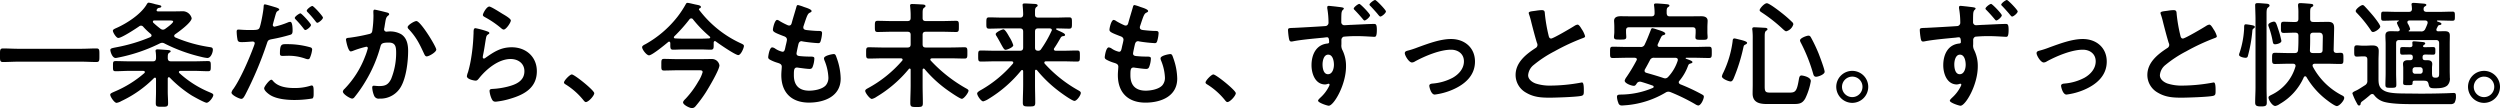 <svg xmlns="http://www.w3.org/2000/svg" width="890.89" height="38.539" viewBox="0 0 890.89 38.539">
  <path id="パス_34616" data-name="パス 34616" d="M39.606-13.407c1.845,0,3.649.123,5.494.123,1.148,0,1.066-.615,1.066-2.419,0-1.763.082-2.419-1.066-2.419-1.8,0-3.649.123-5.494.123H17.3c-1.845,0-3.69-.123-5.494-.123-1.148,0-1.066.7-1.066,2.419,0,1.763-.082,2.419,1.066,2.419,1.8,0,3.649-.123,5.494-.123ZM70.52-7.38c.041-.246.123-.492.41-.492a.506.506,0,0,1,.328.164,42.436,42.436,0,0,0,7.749,6.314c.82.492,4.633,2.624,5.371,2.624.861,0,2.378-1.968,2.378-2.747,0-.451-.574-.656-1.107-.9A36.646,36.646,0,0,1,74.661-9.348a.445.445,0,0,1-.164-.369c0-.287.246-.369.492-.41h5.084c1.6,0,3.2.123,4.8.123.984,0,.984-.41.984-1.845,0-1.353,0-1.763-.984-1.763-1.6,0-3.2.082-4.8.082h-8.4c-.779,0-1.066-.287-1.148-1.066,0-1.23.041-1.64.492-1.968.287-.164.533-.287.533-.533,0-.369-.615-.41-.9-.451-.779-.041-2.993-.246-3.69-.246-.369,0-.779.041-.779.533a.9.9,0,0,0,.041.328,14.118,14.118,0,0,1,.123,2.255c-.041.82-.328,1.148-1.107,1.148H56.744c-1.6,0-3.2-.082-4.8-.082-.984,0-.943.41-.943,1.763,0,1.435-.041,1.845.943,1.845,1.6,0,3.2-.123,4.8-.123h5.084c.082.041.533.041.533.41a.611.611,0,0,1-.164.369,39.438,39.438,0,0,1-10.619,6.6c-.984.451-1.558.656-1.558,1.107,0,.738,1.476,2.911,2.255,2.911A4.735,4.735,0,0,0,53.874.7,2.417,2.417,0,0,1,54.2.533,40.807,40.807,0,0,0,65.6-7.544a.611.611,0,0,1,.369-.164c.287,0,.369.246.369.492v4.469c0,1.476-.082,2.911-.082,4.182,0,1.23.574,1.23,2.214,1.23s2.173,0,2.173-1.23c0-1.394-.123-2.788-.123-4.182ZM67.937-25.133a32.894,32.894,0,0,1-2.583-2.173.572.572,0,0,1-.123-.369c0-.328.246-.41.533-.41h5.412c.656,0,1.271.041,1.271.369,0,.574-2.255,2.214-2.788,2.583a1.585,1.585,0,0,1-.861.328A1.585,1.585,0,0,1,67.937-25.133Zm1.517,5.289A57.631,57.631,0,0,0,82.41-15.129a14,14,0,0,0,2.214.41c1.312,0,1.968-2.05,1.968-2.911s-.492-.861-1.189-.984a49.359,49.359,0,0,1-12.218-3.444.677.677,0,0,1-.369-.533c0-.287.164-.41.328-.574,1.271-.861,5.9-4.223,5.9-5.74a3.292,3.292,0,0,0-2.911-2.46c-1.189,0-2.378.041-3.608.041H67.035c-.246,0-.492-.123-.492-.41a.545.545,0,0,1,.123-.328.971.971,0,0,1,.861-.533c.287-.041.7-.164.7-.492s-.41-.41-1.476-.656c-.205-.041-.451-.082-.738-.164a16.243,16.243,0,0,0-2.255-.533c-.41,0-.615.41-.9.9-2.132,3.362-6.806,6.4-10.414,8.036-.82.369-1.476.615-1.476,1.066,0,.615,1.189,2.583,1.927,2.583,1.189,0,6.191-3.28,7.38-4.1a1.179,1.179,0,0,1,.738-.287,1.046,1.046,0,0,1,.82.451,25.22,25.22,0,0,0,2.624,2.5.783.783,0,0,1,.287.574c0,.287-.246.451-.451.574a58.71,58.71,0,0,1-12.1,3.608c-1.394.287-2.132.369-2.132.943s.656,2.87,1.886,2.87a5.127,5.127,0,0,0,.779-.123A58.8,58.8,0,0,0,67.65-19.885a2.088,2.088,0,0,1,.861-.246A1.95,1.95,0,0,1,69.454-19.844ZM107.42-6.97c-.656,0-2.542,2.419-2.542,3.034,0,.861,1.353,1.886,2.009,2.337,2.3,1.517,6.068,1.845,8.774,1.845a39.183,39.183,0,0,0,6.4-.533c.492-.287.451-1.23.451-2.05,0-1.64,0-2.583-.7-2.583a1.457,1.457,0,0,0-.41.082,18.52,18.52,0,0,1-5.822.82c-2.5,0-5.617-.369-7.421-2.378C107.994-6.6,107.707-6.97,107.42-6.97Zm3.075-9.389c0,.7.205.9,1.025.9.533,0,1.025-.041,1.558-.041a17.53,17.53,0,0,1,6.519,1.025,3.288,3.288,0,0,0,.861.2c.41,0,.574-.164.738-.533a10.3,10.3,0,0,0,.779-2.87.772.772,0,0,0-.574-.82,29.414,29.414,0,0,0-8.241-1.148C111.233-19.639,110.495-19.885,110.495-16.359Zm11.562-16.892c-.492,0-2.009,1.189-2.009,1.681,0,.2.2.41.328.533a35.217,35.217,0,0,1,2.829,3.28c.164.2.369.492.615.492.492,0,2.009-1.23,2.009-1.845C125.829-29.6,122.508-33.251,122.057-33.251Zm-16.933-.574c-.41,0-.41.41-.451,1.025-.041,1.189-1.025,6.642-1.517,7.462-.369.615-.984.656-3.608.656-1.763,0-3.485-.164-3.854-.164-.492,0-.615.287-.615.738a17.6,17.6,0,0,0,.328,2.993c.246.779.9.738,1.722.738,1.271,0,3.075-.2,3.649-.2.41,0,.738.2.738.615a6.254,6.254,0,0,1-.328,1.066c-1.6,4.346-4.674,11.48-7.257,15.17a3.06,3.06,0,0,0-.7,1.353c0,.9,2.829,2.214,3.485,2.214.615,0,.943-.574,1.476-1.558A127.735,127.735,0,0,0,105.821-19.8c.369-1.148.492-1.353,1.681-1.6a61.694,61.694,0,0,0,6.724-1.6c.7-.2.779-.779.779-1.476,0-.615,0-3.116-.82-3.116a2.2,2.2,0,0,0-.861.2,28.92,28.92,0,0,1-4.756,1.517.6.6,0,0,1-.615-.615c0-.2.861-3.2.984-3.649.287-.9.328-1.066.943-1.435.123-.082.369-.2.369-.41,0-.451-1.148-.738-1.517-.861C108.2-33.005,105.493-33.825,105.124-33.825Zm12.669,3.2c-.369,0-2.009,1.107-2.009,1.64,0,.2.246.451.369.574a36.083,36.083,0,0,1,2.829,3.28c.164.2.328.451.574.451.492,0,2.009-1.189,2.009-1.8C121.565-26.978,118.244-30.627,117.793-30.627Zm41.328,2.747c-.738,0-3.116,1.435-3.116,2.173a1.061,1.061,0,0,0,.369.7c2.747,2.911,3.854,5.248,5.494,8.774.205.41.41.943.943.943.82,0,3.4-1.517,3.4-2.419C166.214-18.737,160.638-27.88,159.121-27.88Zm-14.883-4.059c-.451,0-.451.492-.451.82,0,.492.041.943.041,1.394a37.8,37.8,0,0,1-.41,5.289c-.123.861-.533,1.066-1.353,1.23a64.131,64.131,0,0,1-6.806,1.271c-.533.041-1.23.041-1.23.656,0,.2.7,4.223,1.722,4.223a3.4,3.4,0,0,0,.861-.246,33.458,33.458,0,0,1,4.674-1.435.5.5,0,0,1,.533.533,22.5,22.5,0,0,1-1.025,3.075A33.65,33.65,0,0,1,133.5-3.69a1.533,1.533,0,0,0-.574.943c0,.943,2.624,2.5,3.321,2.5a1.125,1.125,0,0,0,.738-.41,47.15,47.15,0,0,0,4.1-5.9,48.493,48.493,0,0,0,5.207-12.177c.287-1.148.7-1.476,3.034-1.476,2.46,0,2.583,1.681,2.583,3.731a24.694,24.694,0,0,1-1.8,9.266c-1.025,2.009-2.05,2.5-4.264,2.5-.82,0-1.517-.123-1.927-.123s-.533.287-.533.7a8.9,8.9,0,0,0,.7,2.911,1.734,1.734,0,0,0,1.886.984,8.379,8.379,0,0,0,7.749-4.428c1.8-3.28,2.46-8.815,2.46-12.587,0-2.255-.451-4.633-2.5-5.945a8.035,8.035,0,0,0-4.674-.943c-.164,0-.328.041-.492.041a.828.828,0,0,1-.9-.861,1.744,1.744,0,0,1,.082-.451c.123-.7.2-1.271.287-1.763.246-1.435.328-2.091,1.107-2.665.164-.123.328-.246.328-.492,0-.451-.7-.574-1.025-.656C147.764-31.16,144.648-31.939,144.238-31.939Zm35.957,6.6c-.656,0-.7.615-.7,1.8,0,.287-.041.574-.041.9a65.488,65.488,0,0,1-.984,8.938c-.246,1.353-.574,2.706-.943,4.018a6.3,6.3,0,0,0-.41,1.435c0,1.189,2.747,1.6,3.116,1.6.574,0,.9-.451,1.23-.861,2.583-3.239,6.929-6.847,11.234-6.847,2.624,0,4.92,1.517,4.92,4.346,0,3.485-3.034,4.756-5.945,5.494a27.39,27.39,0,0,1-5.453.82c-.533.041-1.025.082-1.025.738a8.532,8.532,0,0,0,.7,2.665c.369.779.615,1.148,1.517,1.148a27.406,27.406,0,0,0,5.33-1.107c4.961-1.476,9.307-3.936,9.307-9.758,0-5.166-3.9-8.528-8.938-8.528-3.9,0-6.355,1.64-9.389,3.772a.915.915,0,0,1-.533.246c-.287,0-.41-.246-.41-.492a6.222,6.222,0,0,1,.123-.861c.41-1.886.656-3.813.984-5.7.164-.82.205-1.189.861-1.6.164-.082.369-.2.369-.451,0-.328-.451-.451-.738-.574A29.11,29.11,0,0,0,180.2-25.338Zm2.624-4.715c0,.451.533.656.943.9a33.558,33.558,0,0,1,5.166,3.485c.328.246.861.82,1.312.82.861,0,2.542-2.5,2.542-3.239,0-.7-2.378-2.009-2.993-2.378-.738-.451-4.059-2.583-4.674-2.583C184.131-33.046,182.819-30.586,182.819-30.053Zm28.9,24.067c0,.369.451.615.738.779A25.252,25.252,0,0,1,218.694.369c.205.246.492.615.82.615.943,0,2.993-2.255,2.993-3.157,0-1.025-7.052-6.683-8-6.683C213.815-8.856,211.724-6.683,211.724-5.986Zm47.847-4.346c.861,0,1.558-.082,1.558.656a12.358,12.358,0,0,1-1.558,3.362A32.159,32.159,0,0,1,255.1-.246c-.287.287-.943.9-.943,1.353,0,.9,2.419,2.05,3.2,2.05a1.751,1.751,0,0,0,1.23-.656,46.958,46.958,0,0,0,3.567-4.8c1.025-1.6,4.961-8.2,4.961-9.8a2.678,2.678,0,0,0-2.706-2.255c-1.312,0-2.624.041-3.936.041h-8.446c-1.558,0-3.116-.082-4.674-.082-.984,0-.943.533-.943,2.05s-.082,2.091.943,2.091c1.558,0,3.116-.082,4.674-.082Zm-8.528-12.1a57.554,57.554,0,0,0,5.371-6.027.776.776,0,0,1,.656-.369.739.739,0,0,1,.656.369,44.11,44.11,0,0,0,5.945,6.109.426.426,0,0,1,.164.328c0,.2-.2.287-.41.328-.9.041-1.8.082-2.706.082h-6.765c-.861,0-1.722-.041-2.583-.082-.246,0-.492-.123-.492-.41C250.879-22.222,250.961-22.3,251.043-22.427Zm14.76,1.8c1.148.861,6.97,4.879,8.036,4.879.943,0,2.009-2.583,2.009-3.239,0-.451-.41-.615-.984-.9A38.919,38.919,0,0,1,259.858-31.9c-.041-.041-.041-.082-.041-.164a.275.275,0,0,1,.164-.287c.246-.123.533-.246.533-.533,0-.574-1.025-.7-1.558-.82-.738-.123-2.665-.656-3.239-.656-.369,0-.492.287-.656.574a34.632,34.632,0,0,1-2.87,4.346,38,38,0,0,1-11.439,9.8c-.41.2-1.189.574-1.189,1.066,0,.861,1.6,2.911,2.46,2.911,1.107,0,5.822-3.895,6.847-4.756a.4.4,0,0,1,.328-.123c.287,0,.369.246.41.492v.82c0,1.066.082,1.558,1.025,1.558,1.107,0,2.214-.082,3.321-.082h6.765c1.107,0,2.214.082,3.321.082.943,0,1.025-.492,1.025-1.476v-1.066c.041-.246.123-.533.451-.533A.612.612,0,0,1,265.8-20.623Zm31.365-12.3a15.472,15.472,0,0,0-2.05-.656c-.41,0-.492.369-.615.82-.328,1.189-1.23,4.1-1.6,5.494-.123.451-.287.984-.943.984a1.263,1.263,0,0,1-.533-.123,25.6,25.6,0,0,1-2.788-1.435,2.229,2.229,0,0,0-.943-.451c-.861,0-1.517,2.829-1.517,3.526,0,.738.82,1.107,3.69,2.214.574.2,1.312.451,1.312,1.353a8.478,8.478,0,0,1-.164.9c-.123.615-.287,1.148-.369,1.6-.246,1.189-.369,1.763-1.066,1.763a7.439,7.439,0,0,1-2.624-1.148,2.257,2.257,0,0,0-1.025-.41c-1.025,0-1.435,3.239-1.435,3.485,0,.533.328.738.779.984a13.613,13.613,0,0,0,2.419.984c.943.287,1.64.533,1.64,1.435,0,.41-.164,1.968-.164,2.993,0,6.232,3.649,9.8,9.84,9.8,5.453,0,11.316-2.214,11.316-8.569a22.477,22.477,0,0,0-1.353-7.175c-.328-.9-.451-1.558-1.107-1.558-.451,0-3.485.533-3.485,1.517a2.158,2.158,0,0,0,.164.738,17.719,17.719,0,0,1,1.394,5.945A4.126,4.126,0,0,1,305.04-5c-1.271,1.435-4.1,1.927-5.945,1.927-3.567,0-5.453-1.886-5.453-5.453,0-1.763,0-2.788,1.107-2.788a4.088,4.088,0,0,1,.656.082c.984.123,2.911.41,3.854.41.7,0,.943-.328,1.148-.943a9.068,9.068,0,0,0,.533-2.747c0-.41-.123-.7-1.23-.7-1.23,0-2.46-.041-3.69-.164-.574-.041-1.435-.082-1.435-.943,0-.328.574-2.911.7-3.4.164-.533.451-.984,1.107-.984a1.2,1.2,0,0,1,.369.082,51.518,51.518,0,0,0,5.576.615c.574,0,.738-.328.9-.9a12.086,12.086,0,0,0,.451-2.665c0-.82-.615-.779-1.394-.779-1.394-.041-2.788-.164-4.182-.328-.574-.082-1.107-.246-1.107-.943a1.447,1.447,0,0,1,.123-.574c.328-.984.656-2.009,1.025-2.993.574-1.476.861-1.517,1.435-1.8.205-.123.369-.246.369-.451C299.956-32.1,297.865-32.677,297.168-32.923ZM335.257-5c0,2.132-.123,4.223-.123,6.314,0,1.394.451,1.435,2.255,1.435,1.763,0,2.214-.041,2.214-1.394,0-2.091-.082-4.223-.082-6.355V-10.5c0-.2.082-.451.369-.451a.506.506,0,0,1,.328.164,43.632,43.632,0,0,0,7.79,7.257c.779.574,4.756,3.362,5.494,3.362s2.378-2.173,2.378-2.911c0-.369-.574-.656-1.107-.943a51.848,51.848,0,0,1-12.341-9.758.611.611,0,0,1-.164-.369c0-.328.287-.41.574-.451h6.56c1.722,0,3.4.082,5.084.082,1.025,0,.984-.574.984-2.009,0-1.476.041-2.009-.984-2.009-1.681,0-3.362.082-5.084.082h-8.733c-.82,0-1.148-.328-1.148-1.148V-22.96c0-.779.328-1.107,1.148-1.107h5.986c1.6,0,3.2.082,4.8.082,1.025,0,.984-.533.984-2.009,0-1.435.041-1.968-.984-1.968-1.6,0-3.2.082-4.8.082h-5.986c-.779,0-1.148-.287-1.148-1.066v-1.435c0-1.394.041-1.845.492-2.214.328-.246.533-.328.533-.615,0-.533-.738-.533-1.066-.574-.9-.041-2.87-.164-3.649-.164-.41,0-.779.041-.779.574,0,.123.041.287.041.41.082.9.164,1.886.164,2.829v1.107c0,.82-.328,1.148-1.148,1.148h-5.822c-1.6,0-3.2-.082-4.8-.082-.984,0-.984.492-.984,1.968,0,1.517,0,2.009.984,2.009,1.6,0,3.2-.082,4.8-.082h5.822c.82,0,1.148.328,1.148,1.107V-19.6c0,.82-.328,1.148-1.148,1.148h-8.651c-1.722,0-3.4-.082-5.084-.082-1.025,0-.984.492-.984,2.009,0,1.476-.041,2.009.984,2.009,1.681,0,3.362-.082,5.084-.082h6.355c.287.041.574.123.574.492a.611.611,0,0,1-.164.369,43.5,43.5,0,0,1-12.218,9.8c-.369.205-.943.492-.943.943,0,.7,1.64,2.87,2.378,2.87A4.732,4.732,0,0,0,323.121-.9a44.3,44.3,0,0,0,11.48-9.881.31.31,0,0,1,.287-.164c.287,0,.369.2.369.41ZM371.829-19.27a12.461,12.461,0,0,0-1.435-2.993c-.328-.574-1.435-2.665-2.091-2.665-.451,0-2.747,1.025-2.747,1.722a1.948,1.948,0,0,0,.369.779c.656,1.107,1.148,2.009,1.517,2.706.82,1.476,1.148,2.091,1.64,2.091C369.615-17.63,371.829-18.491,371.829-19.27Zm13.612-5.043a40.182,40.182,0,0,1-3.69,6.437,1.136,1.136,0,0,1-1.107.574c-.779-.041-1.066-.369-1.066-1.148v-5.658c0-.82.328-1.148,1.107-1.148h4.182c.369.041.7.164.7.574A.572.572,0,0,1,385.441-24.313Zm-5.166,13.94a44.9,44.9,0,0,0,7.5,7.257c.861.7,5,3.69,5.863,3.69.82,0,2.255-2.009,2.255-2.829,0-.41-.328-.615-.9-.943a47.124,47.124,0,0,1-11.972-9.512.572.572,0,0,1-.123-.369c0-.328.287-.451.574-.451h6.068c1.681,0,3.362.082,5.084.082.984,0,.943-.533.943-1.968,0-1.476.041-1.968-.943-1.968-1.722,0-3.4.082-5.084.082h-2.624c-.328-.041-.615-.164-.615-.533a.572.572,0,0,1,.123-.369c.943-1.394,1.435-2.255,2.337-3.813a1.07,1.07,0,0,1,.9-.492c.2-.041.615-.041.615-.451s-.7-.779-2.46-1.558c-.164-.082-.738-.328-.738-.492a.271.271,0,0,1,.287-.246c1.476,0,2.911.082,4.387.082,1.025,0,.984-.574.984-2.009,0-1.476.041-2.009-.984-2.009-1.6,0-3.2.082-4.756.082h-6.273c-.779,0-1.148-.287-1.148-1.066v-.943c0-.861.041-1.394.451-1.722.287-.205.492-.328.492-.574,0-.492-.656-.533-1.025-.574-.9-.041-2.788-.164-3.567-.164-.41,0-.779.041-.779.533,0,.164.041.287.041.451.082.943.164,2.009.164,2.911,0,.82-.369,1.148-1.148,1.148h-6.232c-1.558,0-3.157-.082-4.756-.082-.984,0-.984.492-.984,2.009,0,1.476-.041,2.009.984,2.009,1.6,0,3.2-.082,4.756-.082h6.232c.779,0,1.148.328,1.148,1.148v5.658c0,.82-.369,1.148-1.148,1.148h-8.815c-1.722,0-3.4-.082-5.084-.082-.984,0-.984.41-.984,1.968,0,1.517,0,1.968.984,1.968,1.681,0,3.362-.082,5.084-.082h5.822c.287,0,.615.123.615.451a.626.626,0,0,1-.164.41A42.739,42.739,0,0,1,360.472-3.4c-.451.246-1.517.82-1.517,1.312,0,.779,1.394,2.829,2.173,2.829a7.21,7.21,0,0,0,1.927-.9,44.991,44.991,0,0,0,11.6-10.127c.123-.082.205-.164.328-.164.246,0,.328.246.369.451v4.8c0,2.132-.123,4.264-.123,6.4,0,1.312.492,1.353,2.214,1.353,1.763,0,2.214-.041,2.214-1.353,0-2.132-.082-4.264-.082-6.4v-4.879c0-.328.2-.451.328-.451A.611.611,0,0,1,380.275-10.373Zm36.818-22.55a15.472,15.472,0,0,0-2.05-.656c-.41,0-.492.369-.615.82-.328,1.189-1.23,4.1-1.6,5.494-.123.451-.287.984-.943.984a1.263,1.263,0,0,1-.533-.123,25.6,25.6,0,0,1-2.788-1.435,2.229,2.229,0,0,0-.943-.451c-.861,0-1.517,2.829-1.517,3.526,0,.738.82,1.107,3.69,2.214.574.2,1.312.451,1.312,1.353a8.478,8.478,0,0,1-.164.9c-.123.615-.287,1.148-.369,1.6-.246,1.189-.369,1.763-1.066,1.763a7.439,7.439,0,0,1-2.624-1.148,2.257,2.257,0,0,0-1.025-.41c-1.025,0-1.435,3.239-1.435,3.485,0,.533.328.738.779.984a13.613,13.613,0,0,0,2.419.984c.943.287,1.64.533,1.64,1.435,0,.41-.164,1.968-.164,2.993,0,6.232,3.649,9.8,9.84,9.8,5.453,0,11.316-2.214,11.316-8.569a22.477,22.477,0,0,0-1.353-7.175c-.328-.9-.451-1.558-1.107-1.558-.451,0-3.485.533-3.485,1.517a2.158,2.158,0,0,0,.164.738,17.719,17.719,0,0,1,1.394,5.945,4.126,4.126,0,0,1-.9,2.911c-1.271,1.435-4.1,1.927-5.945,1.927-3.567,0-5.453-1.886-5.453-5.453,0-1.763,0-2.788,1.107-2.788a4.088,4.088,0,0,1,.656.082c.984.123,2.911.41,3.854.41.7,0,.943-.328,1.148-.943a9.068,9.068,0,0,0,.533-2.747c0-.41-.123-.7-1.23-.7-1.23,0-2.46-.041-3.69-.164-.574-.041-1.435-.082-1.435-.943,0-.328.574-2.911.7-3.4.164-.533.451-.984,1.107-.984a1.2,1.2,0,0,1,.369.082,51.518,51.518,0,0,0,5.576.615c.574,0,.738-.328.9-.9a12.086,12.086,0,0,0,.451-2.665c0-.82-.615-.779-1.394-.779-1.394-.041-2.788-.164-4.182-.328-.574-.082-1.107-.246-1.107-.943a1.447,1.447,0,0,1,.123-.574c.328-.984.656-2.009,1.025-2.993.574-1.476.861-1.517,1.435-1.8.205-.123.369-.246.369-.451C419.881-32.1,417.79-32.677,417.093-32.923ZM440.34-5.986c0,.369.451.615.738.779A25.251,25.251,0,0,1,447.31.369c.205.246.492.615.82.615.943,0,2.993-2.255,2.993-3.157,0-1.025-7.052-6.683-7.995-6.683C442.431-8.856,440.34-6.683,440.34-5.986Zm43.706-9.922c1.681,0,2.05,2.337,2.05,3.608s-.492,3.362-2.132,3.362-1.927-2.255-1.927-3.485S482.447-15.908,484.046-15.908Zm.2-17.384c-.328,0-.533.164-.533.492v.328a30.429,30.429,0,0,1,.451,5.084,1.2,1.2,0,0,1-.9,1.271c-.369.082-10,.615-11.111.656-2.009.082-2.419,0-2.419.82a24.08,24.08,0,0,0,.328,2.952c.123.533.205,1.107.861,1.107a3.639,3.639,0,0,0,.615-.082c2.829-.574,7.995-1.025,10.988-1.312A10.65,10.65,0,0,1,483.6-22.1c.451,0,.779.164.779,1.763,0,.246-.205.41-.492.451-4.141.369-5.781,3.977-5.781,7.749,0,2.993,1.312,6.847,4.879,6.847a3.888,3.888,0,0,0,.943-.205.7.7,0,0,1,.287-.041.314.314,0,0,1,.328.287,1.56,1.56,0,0,1-.205.615A13.369,13.369,0,0,1,481.34-.656c-.246.246-.9.82-.9,1.148,0,.738,3.28,1.8,3.813,1.8,1.763,0,6.15-7.38,6.15-13.981a12.707,12.707,0,0,0-1.23-5.74,3.469,3.469,0,0,1-.41-2.132v-1.435a1.266,1.266,0,0,1,.779-1.312,47.045,47.045,0,0,1,5-.2c2.3,0,5.371.246,5.945.246.41,0,.9,0,.9-2.5,0-1.886-.328-2.091-.984-2.091-1.722,0-6.15.246-8.118.328-.492,0-2.05.123-2.378.123a1.08,1.08,0,0,1-1.189-1.189c0-.861,0-1.722.041-2.624.041-1.189.369-1.517.615-1.722a.625.625,0,0,0,.246-.451c0-.369-1.23-.451-2.214-.574-.205-.041-.451-.041-.615-.082C486.3-33.087,484.579-33.292,484.251-33.292Zm16.523-2.091c-.451,0-2.009,1.189-2.009,1.64,0,.2.246.451.41.574.779.82,1.558,1.681,2.3,2.542.246.287.861,1.148,1.148,1.148.533,0,2.009-1.23,2.009-1.845C504.628-31.816,501.225-35.383,500.774-35.383Zm-5.617,1.394c-.492,0-2.009,1.189-2.009,1.681,0,.2.246.41.369.533,1.189,1.23,1.845,1.968,2.952,3.28.123.164.328.41.533.41.533,0,1.968-1.271,1.968-1.845C498.97-30.463,495.567-33.989,495.157-33.989Zm16.195,17.548c0,.861,1.476,3.321,2.542,3.321a2.155,2.155,0,0,0,1.148-.41c3.485-1.886,8.815-4.141,12.792-4.141,2.5,0,4.592,1.476,4.592,4.141,0,2.624-1.845,4.633-4.018,5.863a18.44,18.44,0,0,1-7.011,2.05c-.533.041-1.312.123-1.312.82,0,.328.574,3.116,1.927,3.116A23.332,23.332,0,0,0,528.326-3.4c4.3-1.845,8.036-4.961,8.036-10.045,0-4.961-3.731-8.036-8.528-8.036-3.854,0-8.159,1.64-11.808,2.952a31.146,31.146,0,0,1-3.772,1.23C511.8-17.179,511.352-16.974,511.352-16.441ZM555.509-30.75a2.162,2.162,0,0,0,.123.492,26.065,26.065,0,0,1,.779,2.706c.41,1.681,1.558,6.027,2.05,7.5a1.4,1.4,0,0,1,.164.738,1.272,1.272,0,0,1-.7,1.066c-3.4,2.214-7.093,5.125-7.093,9.594a7.217,7.217,0,0,0,3.772,6.314c2.706,1.6,5.371,1.763,8.405,1.763,1.968,0,9.717-.246,11.275-.656.82-.205.861-.656.861-1.722v-.492c0-.861-.041-2.542-.615-2.542a1.135,1.135,0,0,0-.369.041,61.877,61.877,0,0,1-10.7,1.066,16.384,16.384,0,0,1-5.453-.738c-1.271-.451-2.706-1.476-2.706-2.952a5.163,5.163,0,0,1,2.009-3.69,41.681,41.681,0,0,1,7.38-4.838,75.4,75.4,0,0,1,10.127-4.715c.328-.123.779-.246.779-.656a8.2,8.2,0,0,0-1.189-2.5c-.246-.41-.943-1.64-1.476-1.64a2.623,2.623,0,0,0-1.066.41c-1.066.7-7.626,4.551-8.364,4.551-.7,0-.82-.7-.943-1.23a56.077,56.077,0,0,1-1.271-7.339c-.082-.943,0-1.558-1.148-1.558a15.223,15.223,0,0,0-1.968.2C556.862-31.365,555.509-31.365,555.509-30.75ZM603.4-7.626c-1.968-.656-3.936-1.23-5.945-1.8-.369-.123-.656-.287-.656-.738a.974.974,0,0,1,.123-.492c.615-1.066,1.189-2.132,1.763-3.239a1.489,1.489,0,0,1,1.6-.9h7.5c.451.041.861.2.861.7,0,.123-.041.246-.041.328a15.313,15.313,0,0,1-3.4,5.781,1.5,1.5,0,0,1-1.066.533A2.394,2.394,0,0,1,603.4-7.626Zm-9.471-6.232a59.434,59.434,0,0,1-3.608,5.986,3.4,3.4,0,0,0-.615,1.23c0,.984,2.419,1.845,3.28,1.845.492,0,.738-.41.984-.779a1.283,1.283,0,0,1,1.107-.7,1.682,1.682,0,0,1,.451.041c1.394.41,2.788.861,4.141,1.353a.481.481,0,0,1,.369.41.446.446,0,0,1-.287.41,29.564,29.564,0,0,1-11.4,2.378c-.779.041-1.394,0-1.394.82a6.458,6.458,0,0,0,.492,2.132,1.189,1.189,0,0,0,1.189.943c.328,0,1.886-.123,2.255-.164a32.848,32.848,0,0,0,13.366-4.428,1.794,1.794,0,0,1,1.025-.328,2.4,2.4,0,0,1,.779.164A68.772,68.772,0,0,1,614.8,1.722a2.968,2.968,0,0,0,1.107.492c.984,0,2.009-2.3,2.009-3.157,0-.451-.287-.574-1.025-.984a67.8,67.8,0,0,0-7.421-3.444c-.246-.164-.492-.328-.492-.7a.722.722,0,0,1,.246-.533,17.713,17.713,0,0,0,3.034-5.248c.164-.41.246-.656.656-.82.328-.123.943-.205.943-.574,0-.41-.984-.738-2.255-1.189-.123-.041-.164-.082-.164-.2,0-.041.041-.164.246-.164h3.034c1.681,0,3.362.082,5.043.082.984,0,.984-.451.984-2.009s0-2.009-.984-2.009c-1.681,0-3.362.082-5.043.082H602.208c-.205,0-.779-.041-.779-.615a.98.98,0,0,1,.082-.369c1.312-2.829,1.312-3.034,2.009-3.239.246-.041.656-.2.656-.492,0-.615-1.681-1.107-2.993-1.517a9.563,9.563,0,0,0-1.6-.451c-.369,0-.492.41-.656.861-.656,1.64-1.271,3.28-2.05,4.879a1.445,1.445,0,0,1-1.6.943h-4.756c-1.681,0-3.4-.082-5.084-.082-.984,0-.943.492-.943,2.009s-.041,2.009.943,2.009c1.681,0,3.4-.082,5.084-.082h2.788c.369.041.738.164.738.574A.979.979,0,0,1,593.926-13.858Zm-1.189-15.7c-1.517,0-2.993-.041-4.51-.041-1.107,0-2.3.287-2.3,1.64,0,.41.082,1.148.082,2.214v1.8c0,.615-.123,1.271-.123,1.722,0,.984.656.943,2.214.943,1.435,0,2.173.041,2.173-.9,0-.492-.082-1.189-.082-1.763v-.615c0-.779.328-1.107,1.107-1.107h22.591c.779,0,1.107.328,1.107,1.107v.7c0,.574-.082,1.23-.082,1.8,0,.9.738.861,2.214.861,1.517,0,2.132.041,2.132-.943,0-.492-.082-1.148-.082-1.722V-25.5c0-1.025.082-2.009.082-2.46,0-1.394-1.23-1.64-2.337-1.64-1.476,0-2.952.041-4.469.041h-6.642c-.82,0-1.066-.287-1.148-1.107V-31.2c0-.861.041-1.312.451-1.6.328-.246.533-.328.533-.574,0-.492-.861-.492-1.189-.533-.779-.082-2.829-.246-3.526-.246-.41,0-.779.041-.779.533,0,.123.041.246.041.369a18.224,18.224,0,0,1,.164,2.583c0,.779-.328,1.107-1.148,1.107Zm49.2,27.183c-1.927,0-2.337-.123-2.337-2.173V-22.427c0-.9.041-1.64.492-1.968.287-.2.492-.287.492-.574,0-.369-.41-.451-.7-.492-.574-.041-3.444-.2-3.977-.2-.41,0-.738.082-.738.574a1.681,1.681,0,0,0,.041.451,25.06,25.06,0,0,1,.123,3.157V-5.248c0,1.066-.041,2.132-.041,3.2,0,3.157,2.378,3.731,5.043,3.731h9.307c2.091,0,3.321-.041,4.428-2.009a22.868,22.868,0,0,0,1.968-6.15c0-1.517-2.952-2.009-3.321-2.009-.738,0-.82.738-.984,1.64-.738,4.387-1.353,4.469-3.69,4.469ZM660.961-9.8c0-.9-1.722-5.412-2.132-6.478a55.811,55.811,0,0,0-2.706-5.7c-.246-.451-.451-.7-.943-.7-.615,0-2.993.861-2.993,1.681a1.965,1.965,0,0,0,.287.82A59.052,59.052,0,0,1,656.9-9.02c.123.41.287.984,1.025.984C658.706-8.036,660.961-8.856,660.961-9.8ZM633.327-20.131c0-.41-1.189-.779-2.337-1.066-.41-.082-1.886-.492-2.173-.492-.615,0-.615.656-.656,1.107a36.833,36.833,0,0,1-3.28,11.029,4.871,4.871,0,0,0-.533,1.394c0,.861,2.419,1.8,3.116,1.8.574,0,.861-.615,1.066-1.066a62.45,62.45,0,0,0,3.444-10.906c.164-.656.123-.9.779-1.189C633-19.639,633.327-19.8,633.327-20.131Zm16.482-6.6a1.073,1.073,0,0,0-.369-.738,43.531,43.531,0,0,0-3.854-3.362c-.82-.656-4.387-3.4-5.207-3.4-.943,0-2.583,1.927-2.583,2.46,0,.369.492.656.738.82A54.645,54.645,0,0,1,646-25.092c.287.246.9.861,1.271.861A3.562,3.562,0,0,0,649.809-26.732ZM670.8-8.077a3.605,3.605,0,0,1,3.649,3.649A3.657,3.657,0,0,1,670.8-.779a3.657,3.657,0,0,1-3.649-3.649A3.657,3.657,0,0,1,670.8-8.077Zm0-2.05a5.687,5.687,0,0,0-5.7,5.7,5.74,5.74,0,0,0,5.7,5.7,5.713,5.713,0,0,0,5.7-5.7A5.687,5.687,0,0,0,670.8-10.127Zm38.376-5.781c1.681,0,2.05,2.337,2.05,3.608s-.492,3.362-2.132,3.362-1.927-2.255-1.927-3.485S707.578-15.908,709.177-15.908Zm.205-17.384c-.328,0-.533.164-.533.492v.328a30.429,30.429,0,0,1,.451,5.084,1.2,1.2,0,0,1-.9,1.271c-.369.082-10,.615-11.111.656-2.009.082-2.419,0-2.419.82a24.08,24.08,0,0,0,.328,2.952c.123.533.205,1.107.861,1.107a3.639,3.639,0,0,0,.615-.082c2.829-.574,7.995-1.025,10.988-1.312a10.648,10.648,0,0,1,1.066-.123c.451,0,.779.164.779,1.763,0,.246-.205.41-.492.451-4.141.369-5.781,3.977-5.781,7.749,0,2.993,1.312,6.847,4.879,6.847a3.889,3.889,0,0,0,.943-.205.7.7,0,0,1,.287-.041.314.314,0,0,1,.328.287,1.56,1.56,0,0,1-.205.615,13.37,13.37,0,0,1-2.993,3.977c-.246.246-.9.82-.9,1.148,0,.738,3.28,1.8,3.813,1.8,1.763,0,6.15-7.38,6.15-13.981a12.707,12.707,0,0,0-1.23-5.74,3.469,3.469,0,0,1-.41-2.132v-1.435a1.266,1.266,0,0,1,.779-1.312,47.044,47.044,0,0,1,5-.2c2.3,0,5.371.246,5.945.246.41,0,.9,0,.9-2.5,0-1.886-.328-2.091-.984-2.091-1.722,0-6.15.246-8.118.328-.492,0-2.05.123-2.378.123a1.08,1.08,0,0,1-1.189-1.189c0-.861,0-1.722.041-2.624.041-1.189.369-1.517.615-1.722a.625.625,0,0,0,.246-.451c0-.369-1.23-.451-2.214-.574-.205-.041-.451-.041-.615-.082C711.432-33.087,709.71-33.292,709.382-33.292ZM725.9-35.383c-.451,0-2.009,1.189-2.009,1.64,0,.2.246.451.41.574.779.82,1.558,1.681,2.3,2.542.246.287.861,1.148,1.148,1.148.533,0,2.009-1.23,2.009-1.845C729.759-31.816,726.356-35.383,725.9-35.383Zm-5.617,1.394c-.492,0-2.009,1.189-2.009,1.681,0,.2.246.41.369.533,1.189,1.23,1.845,1.968,2.952,3.28.123.164.328.41.533.41.533,0,1.968-1.271,1.968-1.845C724.1-30.463,720.7-33.989,720.288-33.989Zm16.2,17.548c0,.861,1.476,3.321,2.542,3.321a2.155,2.155,0,0,0,1.148-.41c3.485-1.886,8.815-4.141,12.792-4.141,2.5,0,4.592,1.476,4.592,4.141,0,2.624-1.845,4.633-4.018,5.863a18.44,18.44,0,0,1-7.011,2.05c-.533.041-1.312.123-1.312.82,0,.328.574,3.116,1.927,3.116A23.332,23.332,0,0,0,753.457-3.4c4.3-1.845,8.036-4.961,8.036-10.045,0-4.961-3.731-8.036-8.528-8.036-3.854,0-8.159,1.64-11.808,2.952a31.146,31.146,0,0,1-3.772,1.23C736.934-17.179,736.483-16.974,736.483-16.441ZM780.64-30.75a2.162,2.162,0,0,0,.123.492,26.065,26.065,0,0,1,.779,2.706c.41,1.681,1.558,6.027,2.05,7.5a1.4,1.4,0,0,1,.164.738,1.272,1.272,0,0,1-.7,1.066c-3.4,2.214-7.093,5.125-7.093,9.594a7.217,7.217,0,0,0,3.772,6.314c2.706,1.6,5.371,1.763,8.405,1.763,1.968,0,9.717-.246,11.275-.656.82-.205.861-.656.861-1.722v-.492c0-.861-.041-2.542-.615-2.542a1.135,1.135,0,0,0-.369.041,61.877,61.877,0,0,1-10.7,1.066,16.384,16.384,0,0,1-5.453-.738c-1.271-.451-2.706-1.476-2.706-2.952a5.163,5.163,0,0,1,2.009-3.69,41.681,41.681,0,0,1,7.38-4.838,75.4,75.4,0,0,1,10.127-4.715c.328-.123.779-.246.779-.656a8.2,8.2,0,0,0-1.189-2.5c-.246-.41-.943-1.64-1.476-1.64A2.623,2.623,0,0,0,797-26.2c-1.066.7-7.626,4.551-8.364,4.551-.7,0-.82-.7-.943-1.23a56.077,56.077,0,0,1-1.271-7.339c-.082-.943,0-1.558-1.148-1.558a15.223,15.223,0,0,0-1.968.2C781.993-31.365,780.64-31.365,780.64-30.75Zm43.091,9.922a32.838,32.838,0,0,0-1.148-4.223c-.656-1.968-.82-2.624-1.558-2.624-.246,0-1.968.41-1.968,1.23a2.161,2.161,0,0,0,.123.492,30.216,30.216,0,0,1,1.435,5.248c.123.574.164,1.107.9,1.107C821.845-19.6,823.731-19.885,823.731-20.828ZM814.506-4.3c0,1.8-.123,3.649-.123,5.453,0,1.107.492,1.394,2.091,1.394,1.558,0,2.05-.205,2.05-1.353,0-1.845-.082-3.649-.082-5.494V-30.3c0-1.312.041-2.05.492-2.378.246-.205.574-.41.574-.738,0-.533-.7-.615-1.066-.656-.738-.041-2.419-.205-3.075-.205-.533,0-.984.041-.984.7,0,.7.123,3.69.123,4.838Zm-.246-21.484c0-.492-.82-.574-1.64-.738-.287-.041-1.312-.2-1.558-.2-.574,0-.615.41-.615,1.394a6.066,6.066,0,0,1-.041.82,32.29,32.29,0,0,1-1.558,7.872,2.74,2.74,0,0,0-.205.779c0,.738,1.722,1.066,2.3,1.066.656,0,.779-.328.9-.861a50.236,50.236,0,0,0,1.517-8.528c.041-.574.082-.82.533-1.107A.629.629,0,0,0,814.26-25.789ZM833.9-17.548c.041-1.148.082-2.3.082-3.444v-1.64c0-.779.328-1.107,1.148-1.107h2.091c1.312,0,1.271,1.107,1.271,1.6l-.082,4.592c0,.779-.41,1.066-1.148,1.066h-2.3C834.227-16.482,833.858-16.769,833.9-17.548Zm-5.781-10c-1.148,0-2.337-.082-3.526-.082-1.066,0-1.025.451-1.025,2.009,0,1.435-.041,1.968,1.025,1.968,1.189,0,2.378-.082,3.526-.082h.533c.82,0,1.148.328,1.148,1.107v1.6c0,1.189-.041,2.337-.123,3.526-.123.779-.451,1.025-1.23,1.025h-2.337c-1.558,0-3.116-.082-4.674-.082-1.025,0-1.025.492-1.025,2.009,0,1.476,0,1.968,1.025,1.968,1.558,0,3.116-.082,4.674-.082h1.763c.492,0,.9.2.9.779a.52.52,0,0,1-.041.246,16.1,16.1,0,0,1-8.61,10.086c-.615.328-.984.492-.984.943,0,.779,1.312,2.993,2.419,2.993a3.811,3.811,0,0,0,1.558-.7,20.507,20.507,0,0,0,8.61-9.553.554.554,0,0,1,.492-.328.556.556,0,0,1,.451.287A28.129,28.129,0,0,0,840.336.574c.574.451,2.5,1.845,3.157,1.845.861,0,2.624-1.927,2.624-2.911,0-.533-.451-.738-.861-.943a24.336,24.336,0,0,1-10.332-10.209,1.213,1.213,0,0,1-.082-.41c0-.574.656-.615.779-.615h4.51c1.558,0,3.116.082,4.674.082,1.066,0,1.025-.492,1.025-1.968s.041-2.009-1.025-2.009c-.451,0-.9.041-1.353.041-.738,0-1.107-.287-1.107-1.066l.164-6.97c.041-1.681.164-3.034-2.173-3.034-1.025,0-2.091.041-3.116.041h-2.091c-.82,0-1.148-.328-1.148-1.107v-2.009c0-1.476.041-1.886.574-2.214.287-.164.533-.246.533-.574,0-.41-.369-.492-.7-.533-.615-.082-3.28-.287-3.9-.287-.492,0-.82.123-.82.7v.369a18.737,18.737,0,0,1,.123,2.624V-28.7c0,.82-.328,1.148-1.148,1.148Zm30.832,1.64c0-.7-1.968-3.157-2.5-3.813-.9-1.066-2.05-2.378-2.993-3.362-.246-.246-.451-.492-.779-.492-.656,0-2.46,1.435-2.46,2.091,0,.328.164.492.41.738a43.533,43.533,0,0,1,4.879,6.027c.205.328.41.738.861.738C857.228-23.985,858.95-25.256,858.95-25.912Zm-5.74,10.619c.82,0,1.148.328,1.148,1.148v7.462A1.689,1.689,0,0,1,853.5-5c-.656.41-2.337,1.517-2.952,1.8-.7.328-1.517.656-1.517,1.107a21.485,21.485,0,0,0,1.517,3.362c.369.7.492.943.861.943a.533.533,0,0,0,.533-.451,1.263,1.263,0,0,1,.574-1.025C853.538,0,854.522-.82,855.465-1.64a1.154,1.154,0,0,1,.615-.246.919.919,0,0,1,.779.492,6.783,6.783,0,0,0,3.28,2.255c3.157.943,8.856.861,12.3.861H884a1.856,1.856,0,0,0,1.394-.451,4.247,4.247,0,0,0,.533-2.378c0-.615,0-1.148-.779-1.148-.369,0-2.706.123-3.321.123q-4.182.123-8.364.123c-1.6,0-3.239-.041-4.838-.041-2.173-.041-5.863.041-7.79-.779-2.583-1.107-2.5-2.87-2.5-5.084v-5.945c0-1.148.082-2.255.082-3.4,0-1.558-.9-1.927-2.3-1.927-.82,0-1.64.082-2.46.082h-.984c-.7,0-1.394-.123-2.05-.123-.984,0-.943.574-.943,2.05,0,1.353-.041,1.968.943,1.968.615,0,1.394-.082,2.05-.082Zm15.949-9.184c.2-.123.451-.287.451-.574a6.5,6.5,0,0,0-.738-1.763,1.287,1.287,0,0,1-.246-.656c0-.451.328-.574.7-.615h5.7c.451.041.82.2.82.779a1.456,1.456,0,0,1-.082.41,16.1,16.1,0,0,1-.738,1.763,1.468,1.468,0,0,1-1.558.943h-4.223c-.123,0-.164-.041-.164-.164C869.077-24.4,869.118-24.436,869.159-24.477Zm1.312,14.022a.915.915,0,0,1,.943-.984h1.722a.915.915,0,0,1,.943.984v.41a.883.883,0,0,1-.943.943h-1.722a.883.883,0,0,1-.943-.943Zm4.51,3.854c.779.082.984.369,1.189,1.107.246,1.435.7,1.558,2.173,1.558,1.435,0,3.362,0,4.51-.984a3.367,3.367,0,0,0,.9-2.829c0-.861-.041-1.722-.041-2.542v-9.471c0-.984.041-1.968.041-2.993,0-1.353-.861-1.517-2.009-1.517-.738,0-1.435.041-2.132.041-.369,0-.656-.164-.656-.574a1.2,1.2,0,0,1,.082-.369c.164-.287.287-.574.451-.861a.679.679,0,0,1,.533-.41c.287-.041.738-.082.738-.451s-.7-.574-1.189-.738c-.123-.041-.41-.123-.41-.287,0-.123.123-.164.205-.164h.738c1.517,0,3.034.082,4.551.082.9,0,.9-.328.9-1.6s0-1.64-.861-1.64c-1.558,0-3.075.082-4.592.082h-4.592c-.738,0-1.148-.287-1.107-1.066.041-.369.041-.615.451-.861.246-.164.533-.287.533-.533,0-.41-.7-.451-1.107-.492-.738-.041-2.747-.246-3.4-.246-.369,0-.779.041-.779.533,0,.082.041.205.041.328.082.41.082.861.123,1.271-.041.779-.369,1.066-1.148,1.066h-4.387c-1.517,0-3.034-.082-4.592-.082-.861,0-.861.369-.861,1.6,0,1.312,0,1.64.9,1.64,1.517,0,3.034-.082,4.551-.082h.738a.109.109,0,0,1,.123.123c0,.041,0,.041-.041.082-.246.123-.656.328-.656.656a8.462,8.462,0,0,0,.7,1.6,3.428,3.428,0,0,1,.328.82c0,.41-.369.574-.738.574-.779,0-1.558-.041-2.378-.041-1.148,0-2.009.2-2.009,1.558,0,.984.082,2.009.082,2.993V-9.307c0,1.394-.082,2.747-.082,4.141,0,1.066.451,1.066,1.927,1.066,1.517,0,1.968,0,1.968-1.066,0-1.394-.082-2.747-.082-4.141v-10.66c0-.779.328-1.148,1.148-1.148h13.038c.82,0,1.148.369,1.148,1.148V-9.553c0,1.189.041,1.845-1.189,1.845h-.369c-.7-.082-.9-.369-.943-1.025a3.1,3.1,0,0,1-.041-.615v-1.8c0-.615.082-.943.082-1.435,0-1.107-.861-1.353-1.8-1.353h-.7c-.656,0-.943-.246-.943-.943v-.123c0-.656.287-.943.984-.943.943,0,1.886.041,2.829.041.779,0,.738-.574.738-1.353s.082-1.353-.779-1.353c-.9,0-1.845.041-2.788.041h-.287c-.246,0-.533-.082-.533-.369,0-.164.205-.328.287-.41.287-.2.492-.287.492-.533,0-.451-.656-.492-.984-.533-.533-.041-2.542-.246-2.993-.246-.369,0-.615.082-.615.533,0,.164.041.451.041.656.082.656-.287.9-.9.9-1.189,0-1.968-.041-2.5-.041-.943,0-.984.2-.984,1.353,0,.779-.041,1.353.738,1.353.943,0,1.845-.041,2.788-.041.7,0,.984.287.984.943v.123c0,.656-.287.943-.943.943h-.779c-.943,0-1.763.287-1.763,1.353,0,.492.082.943.082,1.435v3.813c0,.492-.041.943-.041,1.435,0,.738.205.861,1.6.861,1.681,0,1.763-.082,1.763-.82s.328-.779.984-.779h2.009C873.956-6.642,874.489-6.642,874.981-6.6Zm20.951-1.476a3.605,3.605,0,0,1,3.649,3.649,3.657,3.657,0,0,1-3.649,3.649,3.657,3.657,0,0,1-3.649-3.649A3.657,3.657,0,0,1,895.932-8.077Zm0-2.05a5.687,5.687,0,0,0-5.7,5.7,5.74,5.74,0,0,0,5.7,5.7,5.713,5.713,0,0,0,5.7-5.7A5.687,5.687,0,0,0,895.932-10.127Z" transform="translate(-10.741 35.383)"/>
</svg>
